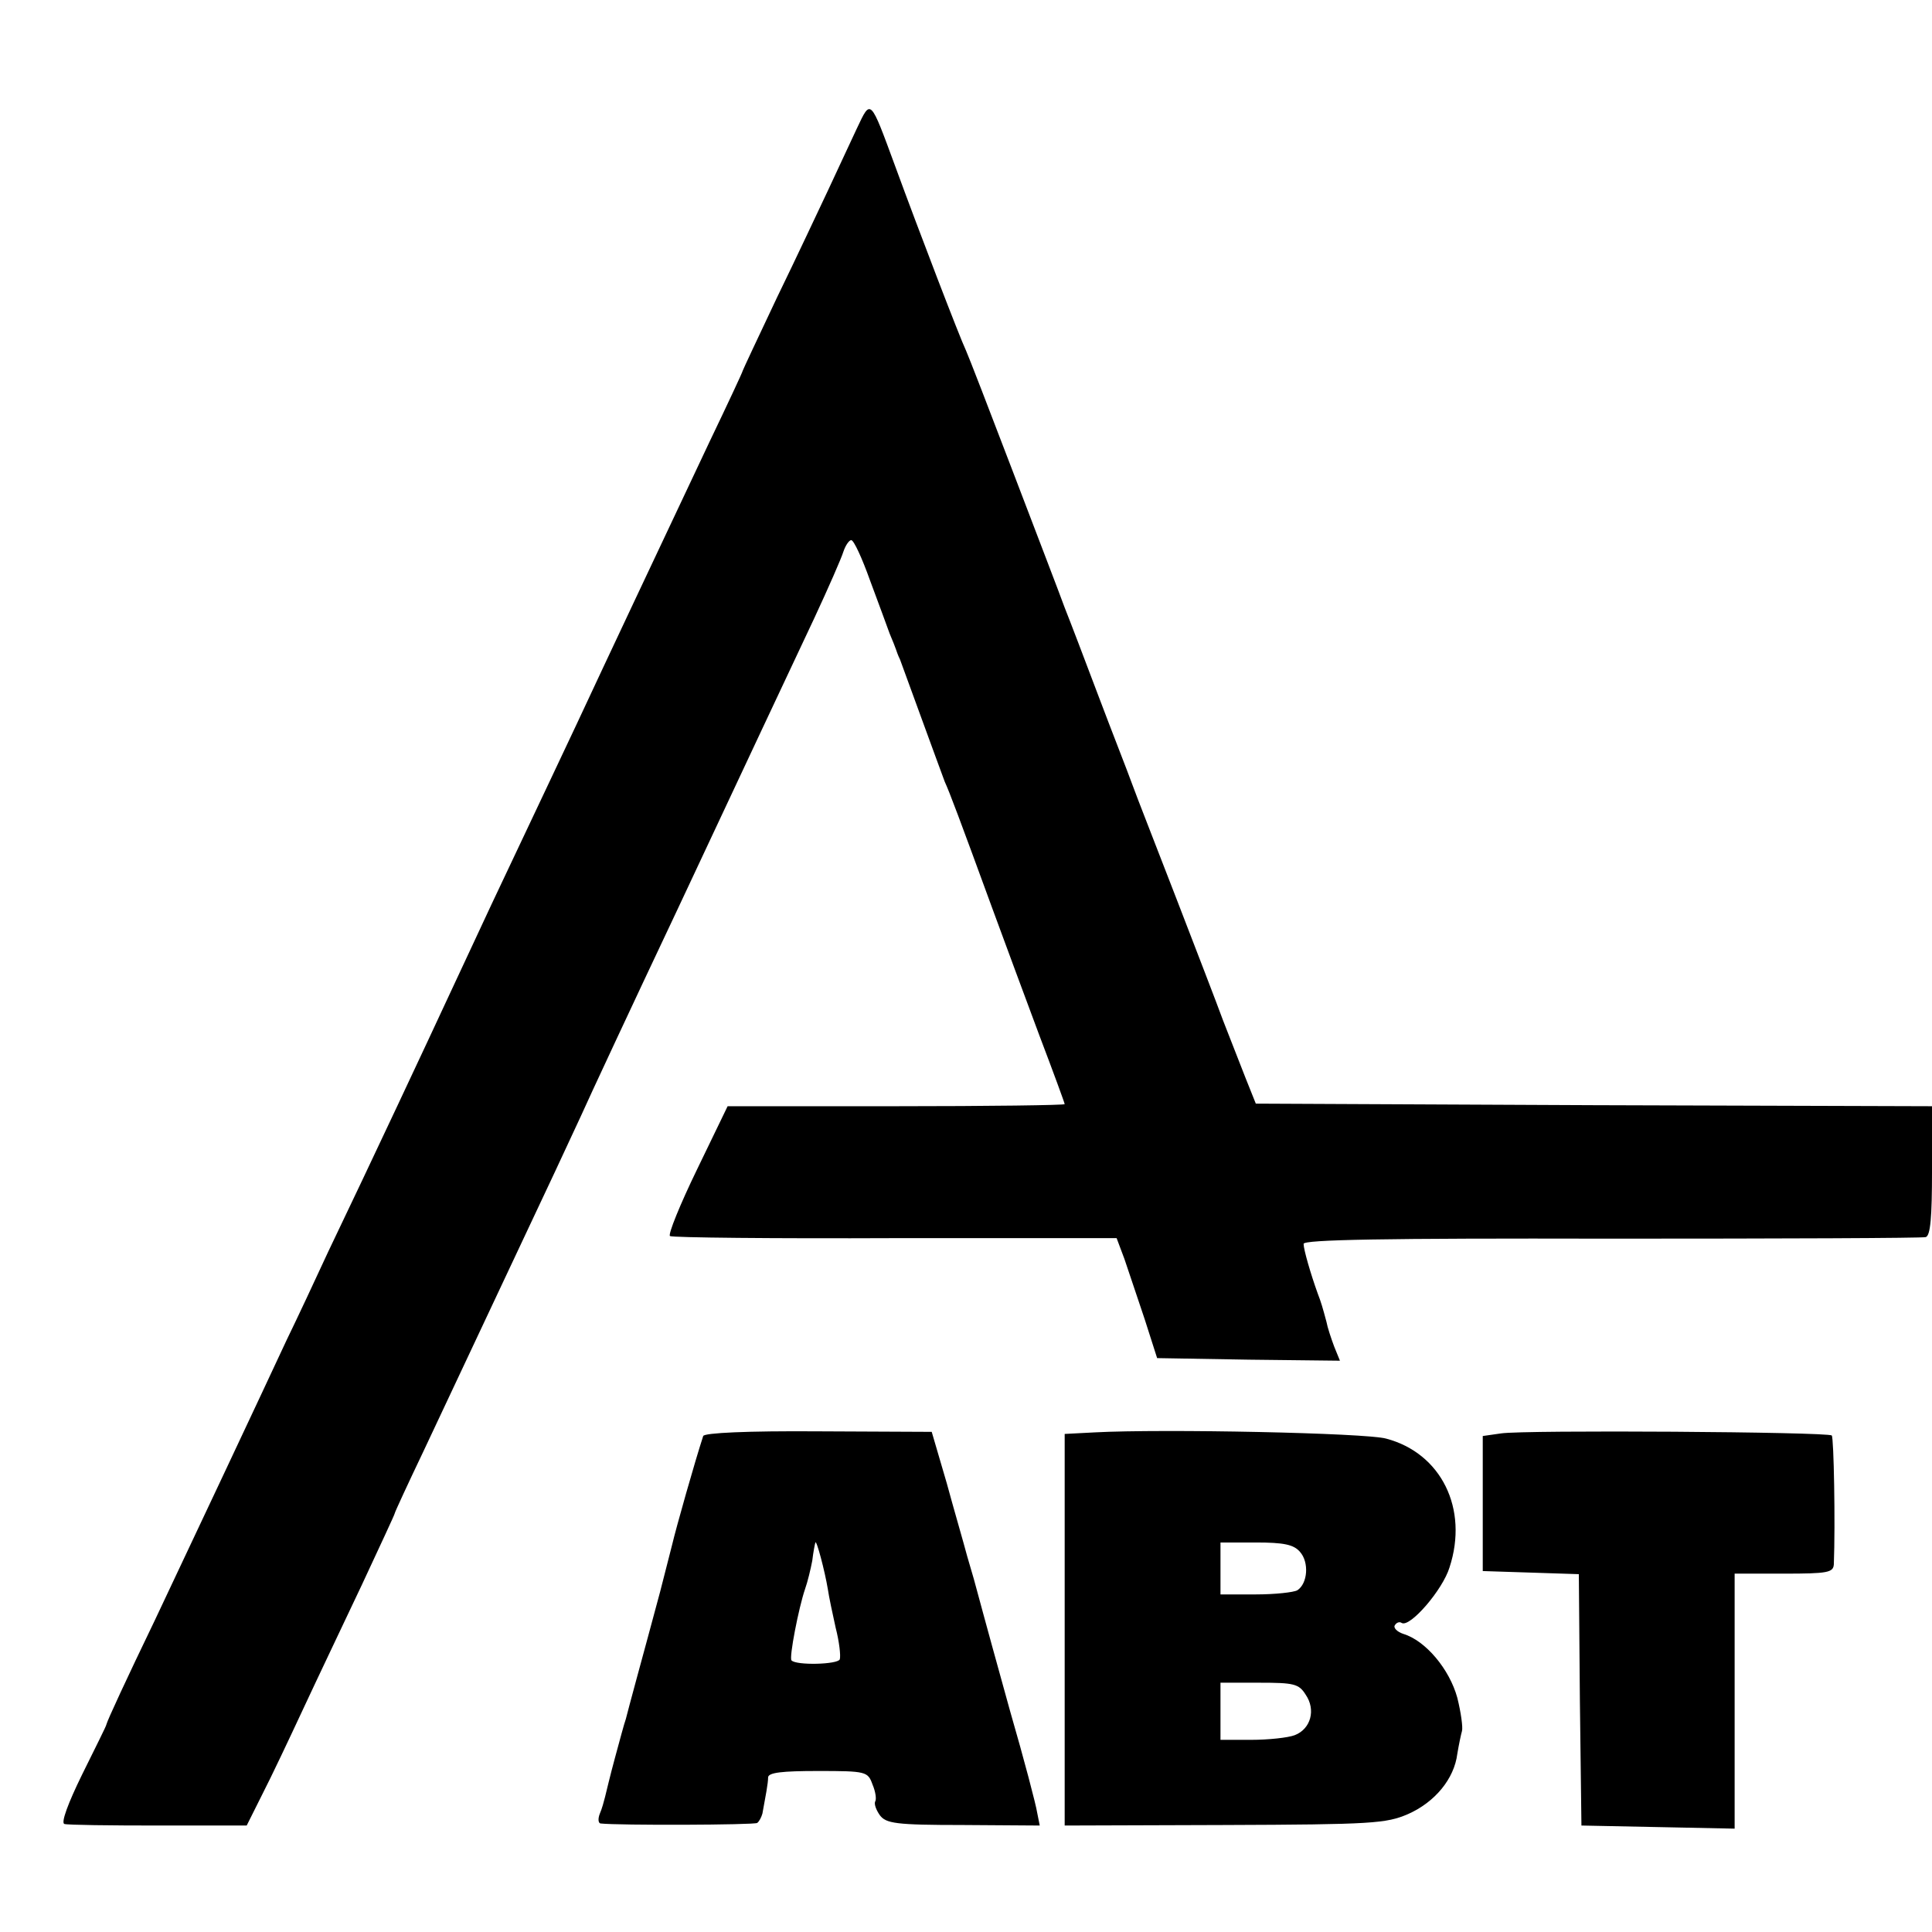 <?xml version="1.0" standalone="no"?>
<!DOCTYPE svg PUBLIC "-//W3C//DTD SVG 20010904//EN"
 "http://www.w3.org/TR/2001/REC-SVG-20010904/DTD/svg10.dtd">
<svg version="1.0" xmlns="http://www.w3.org/2000/svg"
 width="372pt" height="372pt" viewBox="0 0 372 372"
 preserveAspectRatio="xMidYMid meet">
<g transform="translate(0,372) scale(0.1,-0.1)"
fill="#000000" stroke="none">
<path d="M1650 3473 c-12 -26 -37 -79 -55 -118 -18 -38 -62 -132 -99 -208 -36
-76 -66 -140 -66 -141 0 -2 -29 -64 -64 -137 -101 -214 -194 -411 -256 -544
-31 -66 -51 -108 -163 -345 -24 -52 -59 -126 -77 -165 -45 -97 -156 -334 -238
-505 -24 -52 -60 -129 -80 -170 -46 -99 -192 -409 -254 -540 -55 -114 -91
-192 -93 -200 0 -3 -22 -46 -47 -97 -27 -55 -41 -93 -34 -95 6 -2 88 -3 181
-3 l170 0 30 60 c17 33 52 107 79 165 27 58 78 165 113 239 34 73 63 135 63
137 0 2 25 56 56 121 77 164 105 223 159 338 90 191 113 240 143 305 16 36
100 216 187 400 162 345 179 382 263 560 27 58 52 115 56 128 4 12 11 22 15
22 5 0 21 -35 36 -77 16 -43 33 -89 38 -103 6 -14 11 -27 12 -30 1 -3 4 -12 8
-20 3 -8 22 -60 42 -115 20 -55 40 -109 44 -120 10 -22 28 -70 92 -245 23 -63
64 -173 90 -243 27 -71 49 -131 49 -133 0 -2 -146 -4 -325 -4 l-324 0 -59
-122 c-33 -68 -56 -125 -52 -128 5 -3 200 -5 434 -4 l426 0 15 -40 c8 -23 25
-75 39 -116 l24 -75 176 -3 176 -2 -11 27 c-6 16 -13 37 -15 48 -7 26 -10 37
-17 55 -13 36 -27 84 -27 95 0 8 151 11 593 10 325 0 598 1 605 3 9 3 12 38
12 128 l0 124 -651 2 -651 3 -20 50 c-11 28 -30 77 -43 110 -12 33 -53 139
-90 235 -37 96 -76 195 -85 220 -9 25 -39 101 -65 170 -26 69 -55 145 -65 170
-9 25 -54 142 -99 260 -45 118 -86 224 -91 235 -12 25 -91 231 -136 354 -49
133 -47 131 -74 74z"/>
<path d="M1354 955 c-16 -49 -52 -176 -60 -210 -1 -5 -12 -46 -23 -90 -25 -92
-24 -90 -46 -170 -9 -33 -18 -67 -20 -75 -3 -8 -12 -42 -21 -75 -9 -33 -17
-67 -19 -75 -2 -8 -6 -23 -10 -32 -4 -10 -3 -18 1 -19 34 -4 297 -3 302 1 4 3
8 11 10 18 6 33 11 58 11 70 1 9 27 12 96 12 93 0 96 -1 105 -26 6 -14 8 -29
5 -33 -2 -5 2 -16 9 -26 12 -16 30 -19 160 -19 l148 -1 -5 25 c-2 14 -25 102
-52 195 -26 94 -49 177 -51 185 -2 8 -11 40 -19 70 -9 30 -18 62 -20 70 -2 8
-17 59 -32 114 l-29 99 -218 1 c-138 1 -220 -3 -222 -9z m240 -295 c2 -14 9
-47 15 -74 7 -27 10 -54 8 -61 -4 -10 -84 -12 -93 -2 -5 5 14 102 26 137 5 14
11 39 14 55 2 17 5 32 6 35 2 6 18 -54 24 -90z"/>
<path d="M2108 962 l-58 -3 0 -377 0 -377 308 1 c285 1 311 3 353 21 52 23 89
68 95 116 3 18 7 37 9 44 2 7 -2 36 -9 64 -15 55 -61 110 -104 123 -12 4 -20
12 -16 17 3 5 9 7 13 4 16 -9 79 64 92 107 37 113 -16 220 -122 248 -39 11
-430 19 -561 12z m395 -230 c18 -20 15 -61 -5 -74 -7 -4 -43 -8 -80 -8 l-68 0
0 50 0 50 68 0 c54 0 73 -4 85 -18z m11 -275 c20 -29 10 -66 -21 -78 -13 -5
-51 -9 -84 -9 l-59 0 0 55 0 55 75 0 c66 0 76 -2 89 -23z"/>
<path d="M2890 960 l-35 -5 0 -130 0 -130 93 -3 92 -3 2 -242 3 -242 148 -3
147 -3 0 246 0 245 95 0 c84 0 95 2 96 18 3 78 0 244 -4 248 -7 7 -591 11
-637 4z"/>
</g>
</svg>
